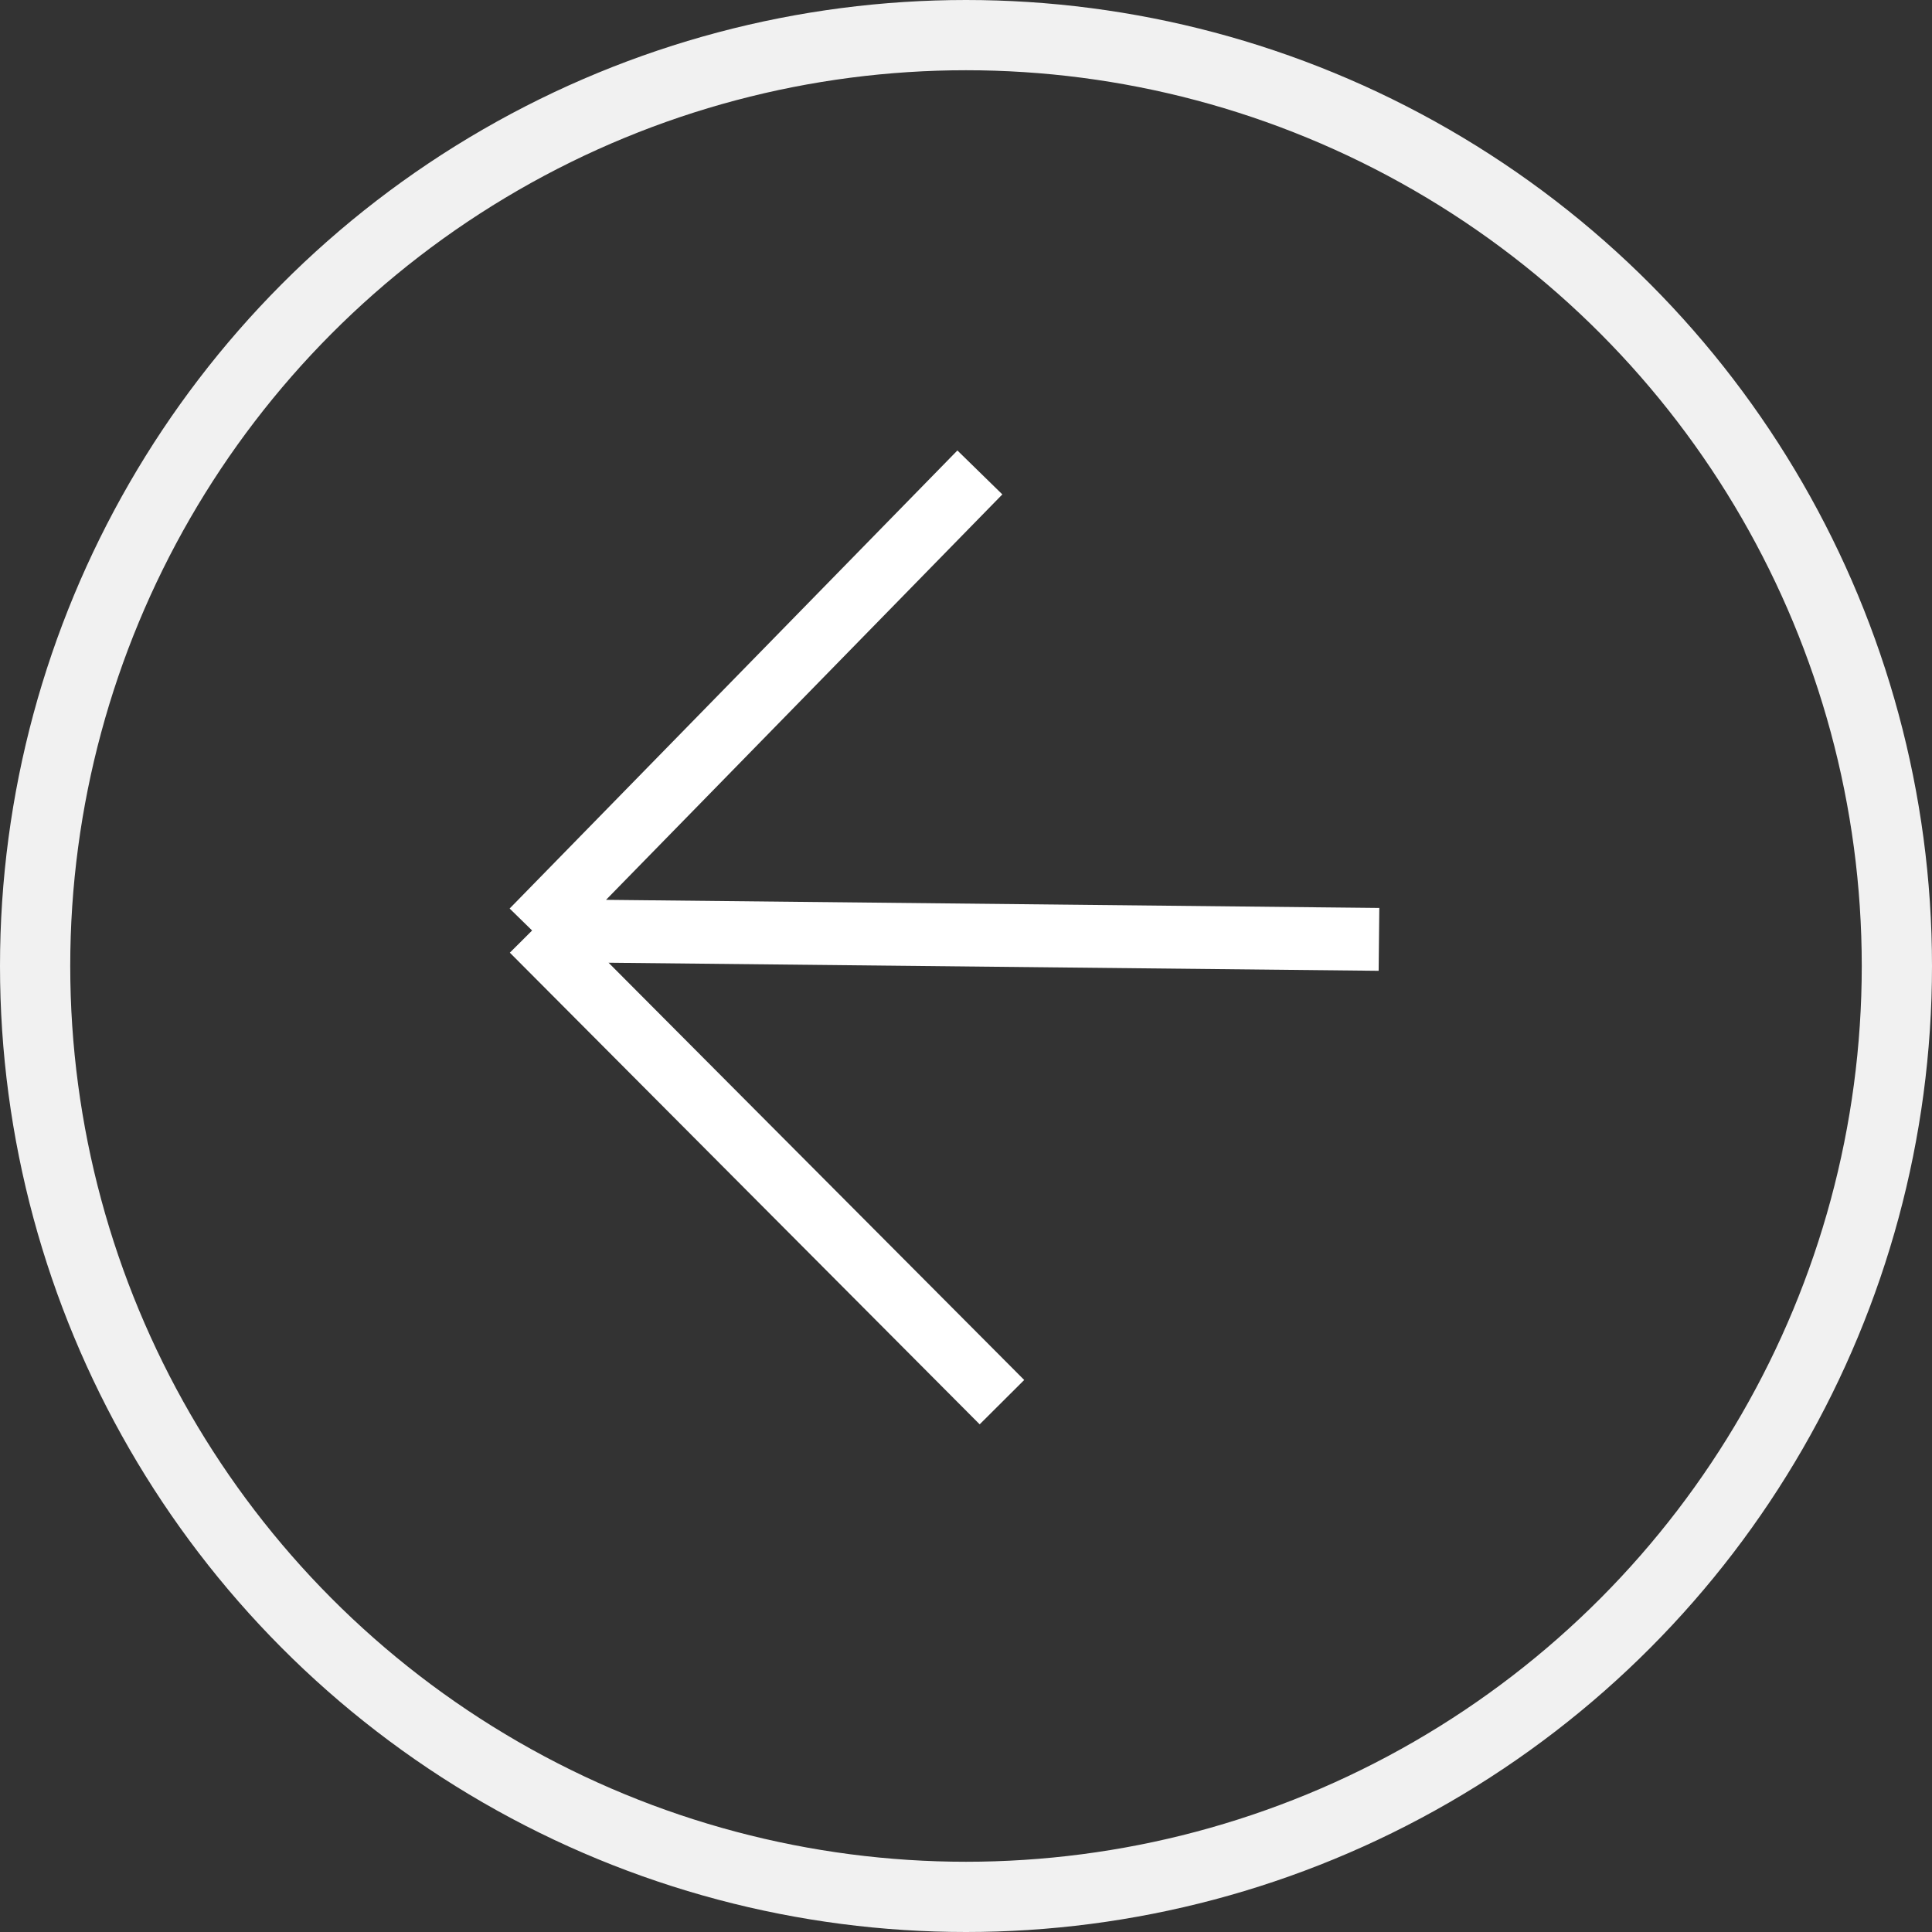 <?xml version="1.0" encoding="UTF-8"?> <svg xmlns="http://www.w3.org/2000/svg" width="45" height="45" viewBox="0 0 45 45" fill="none"><rect x="0" y="0" width="45" height="45" fill="#333333" stroke="none"/><circle cx="22.5" cy="22.5" r="21.682" stroke="#F1F1F1" stroke-width="1.636"></circle><path d="M12.394 21.673L23.337 32.659M12.394 21.673L22.823 11.004M12.394 21.673L32.119 21.88" stroke="white" stroke-width="1.464" stroke-linejoin="round"></path></svg> 